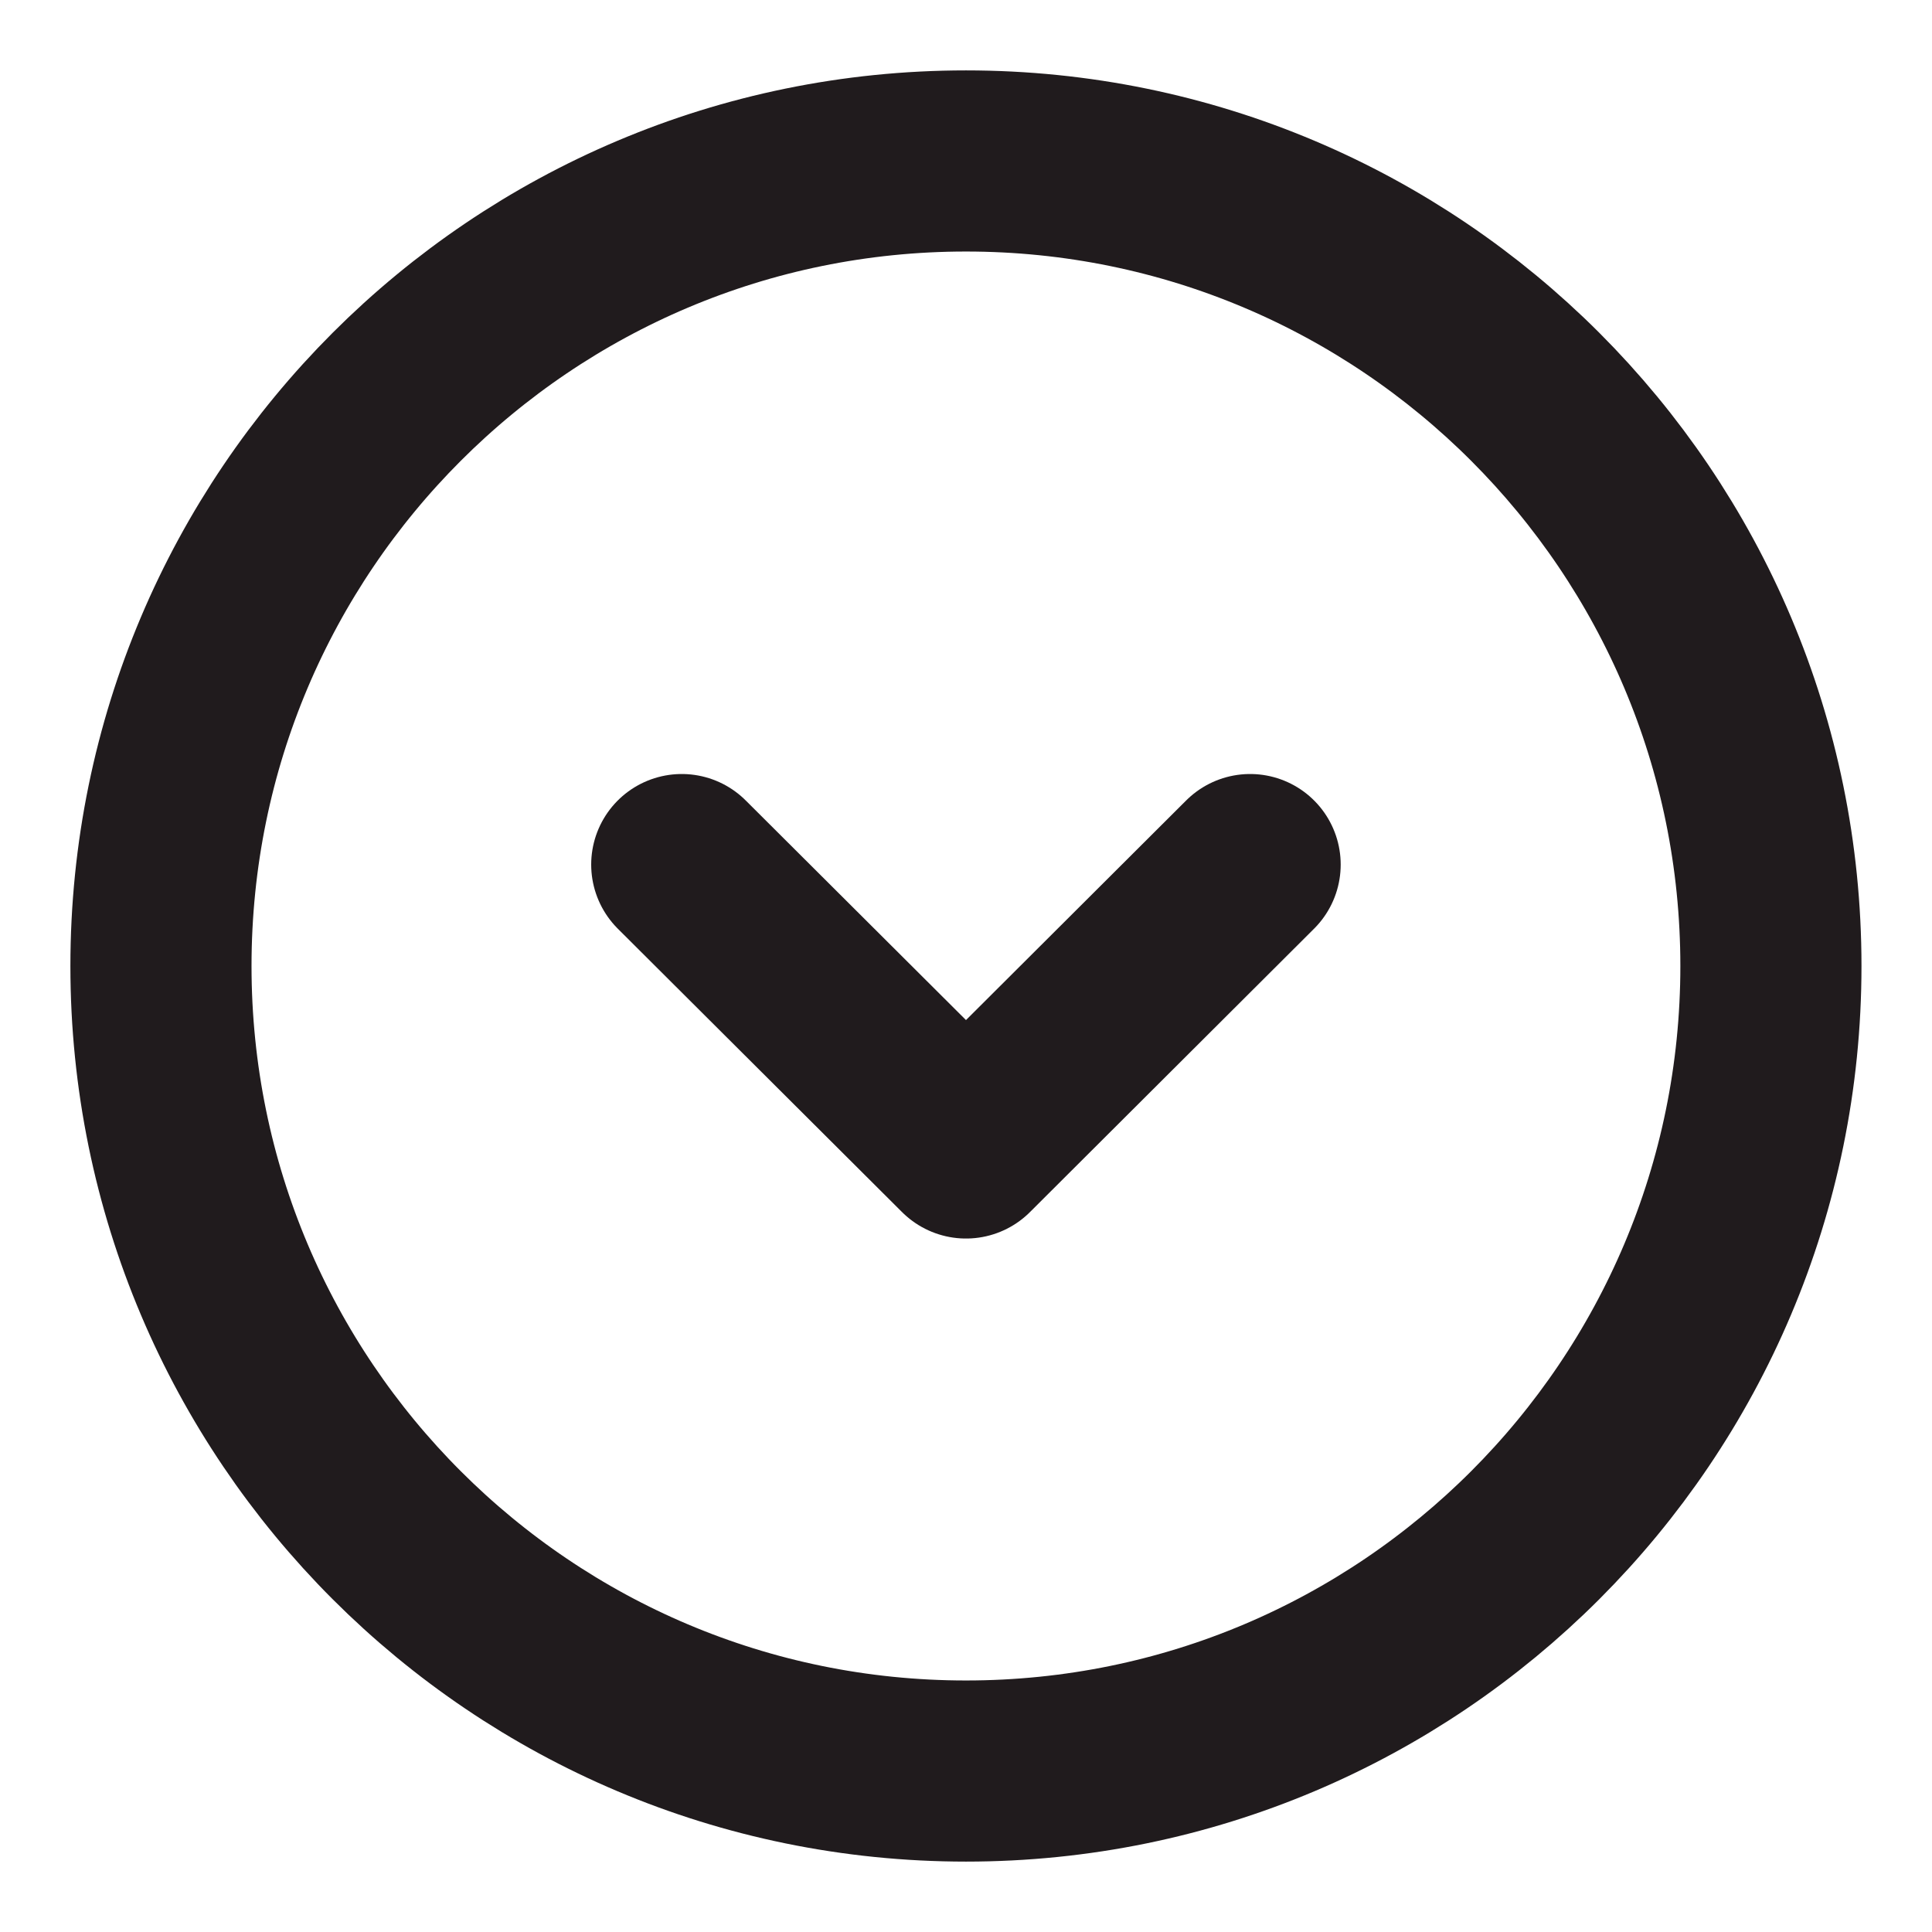 <svg width="16" height="16" viewBox="0 0 16 16" fill="none" xmlns="http://www.w3.org/2000/svg">
<path d="M8 14.667C11.682 14.667 14.666 11.682 14.666 8C14.666 4.318 11.682 1.333 8 1.333C4.318 1.333 1.333 4.318 1.333 8C1.333 11.682 4.318 14.667 8 14.667Z" stroke="#201B1D" stroke-width="1.5" stroke-miterlimit="10" stroke-linecap="round" stroke-linejoin="round"/>
<path d="M5.646 7.16L8 9.507L10.353 7.16" stroke="#201B1D" stroke-width="1.5" stroke-linecap="round" stroke-linejoin="round"/>
</svg>
